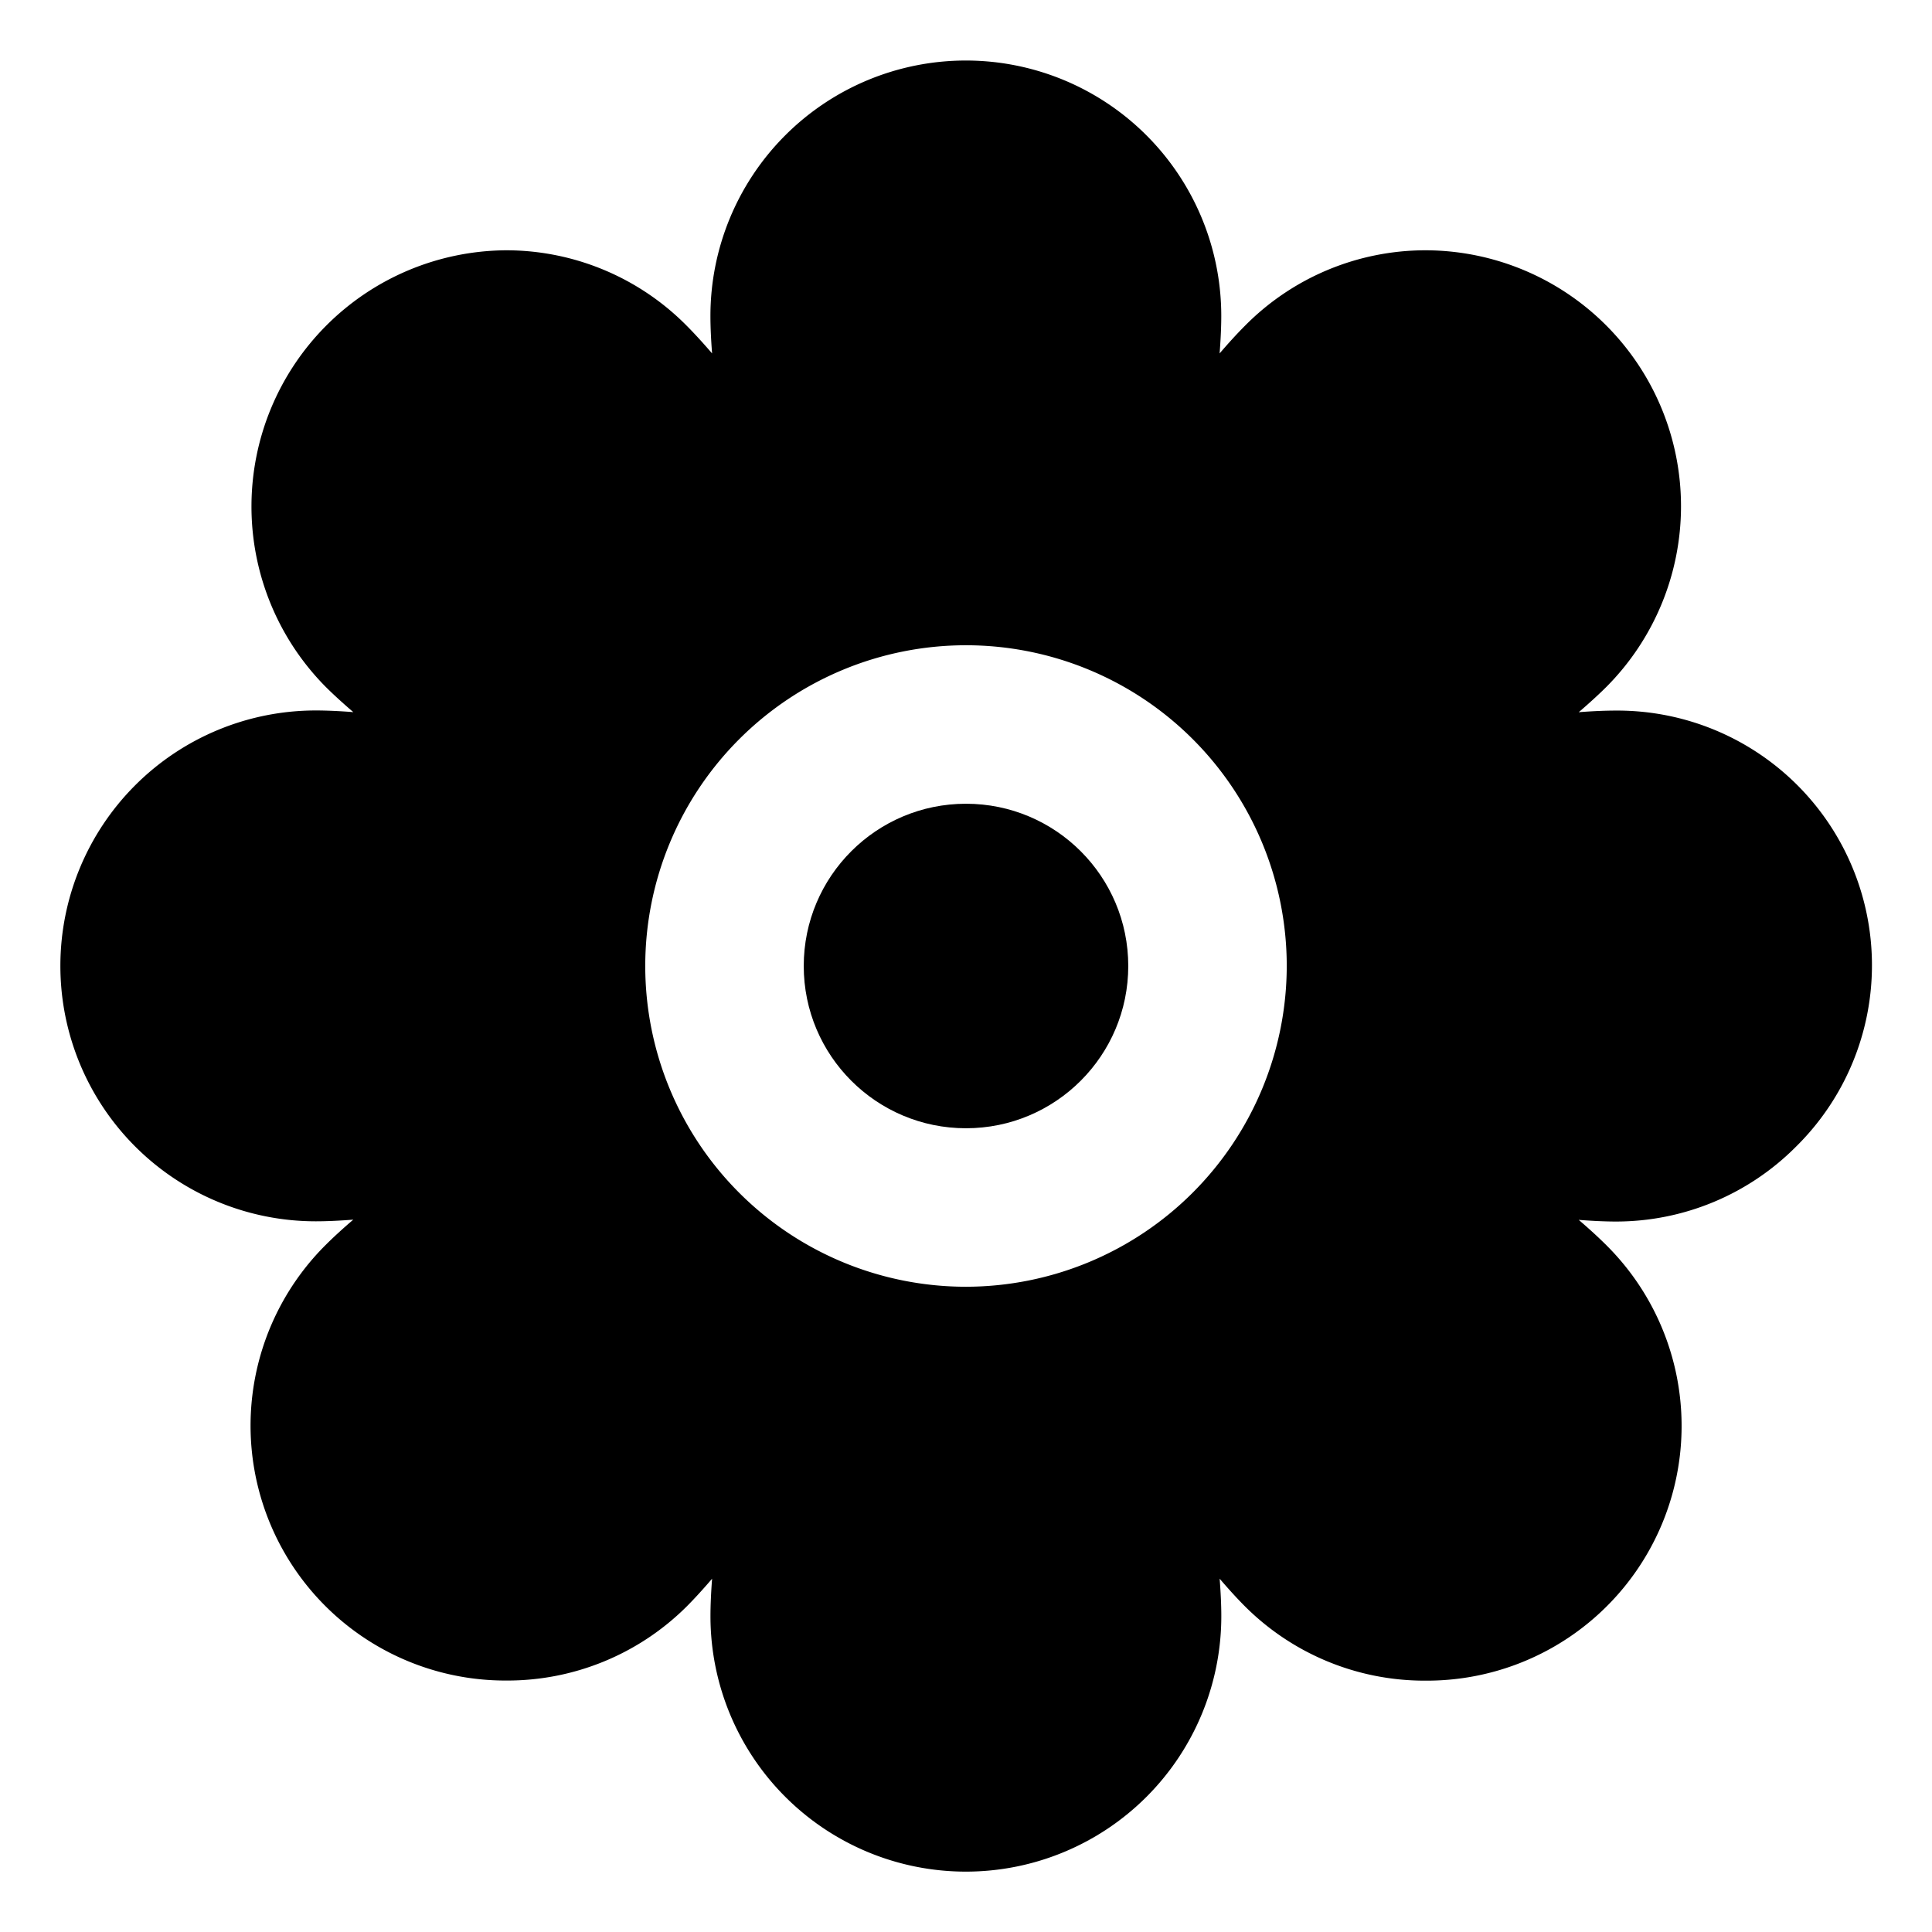 <svg fill="currentColor" viewBox="0 0 512 512"><circle cx="256" cy="256" r="43"/><path d="M475.93 303.91a67.49 67.49 0 0 0-47.62-115.6c-2.88 0-6.2.14-9.93.43 2.75-2.36 5.23-4.62 7.33-6.71A67.83 67.83 0 0 0 378 66.33h-.25a67.27 67.27 0 0 0-47.82 20c-2.11 2.11-4.37 4.59-6.72 7.33.29-3.75.44-7.07.44-9.93a67.69 67.69 0 1 0-135.38 0c0 2.87.15 6.19.44 9.93-2.36-2.74-4.62-5.22-6.72-7.33a67.27 67.27 0 0 0-47.82-20H134A67.9 67.9 0 0 0 86.29 182c2.1 2.09 4.58 4.35 7.34 6.72-3.74-.29-7.06-.44-9.94-.44a67.69 67.69 0 0 0 0 135.38c2.86 0 6.18-.15 9.93-.44-2.74 2.35-5.22 4.61-7.33 6.72a67.55 67.55 0 0 0 47.82 115.42h.25A67.32 67.32 0 0 0 182 425.71c2.09-2.1 4.35-4.58 6.71-7.33-.28 3.73-.43 7.05-.43 9.93a67.69 67.69 0 0 0 135.38 0c0-2.87-.15-6.19-.44-9.94 2.36 2.75 4.62 5.24 6.72 7.34a67.32 67.32 0 0 0 47.67 19.68h.25A67.5 67.5 0 0 0 425.71 330c-2.11-2.11-4.59-4.37-7.33-6.72 3.75.29 7.07.44 9.93.44a67.27 67.27 0 0 0 47.62-19.81zM256 341a85 85 0 1 1 85-85 85.1 85.1 0 0 1-85 85z"/></svg>